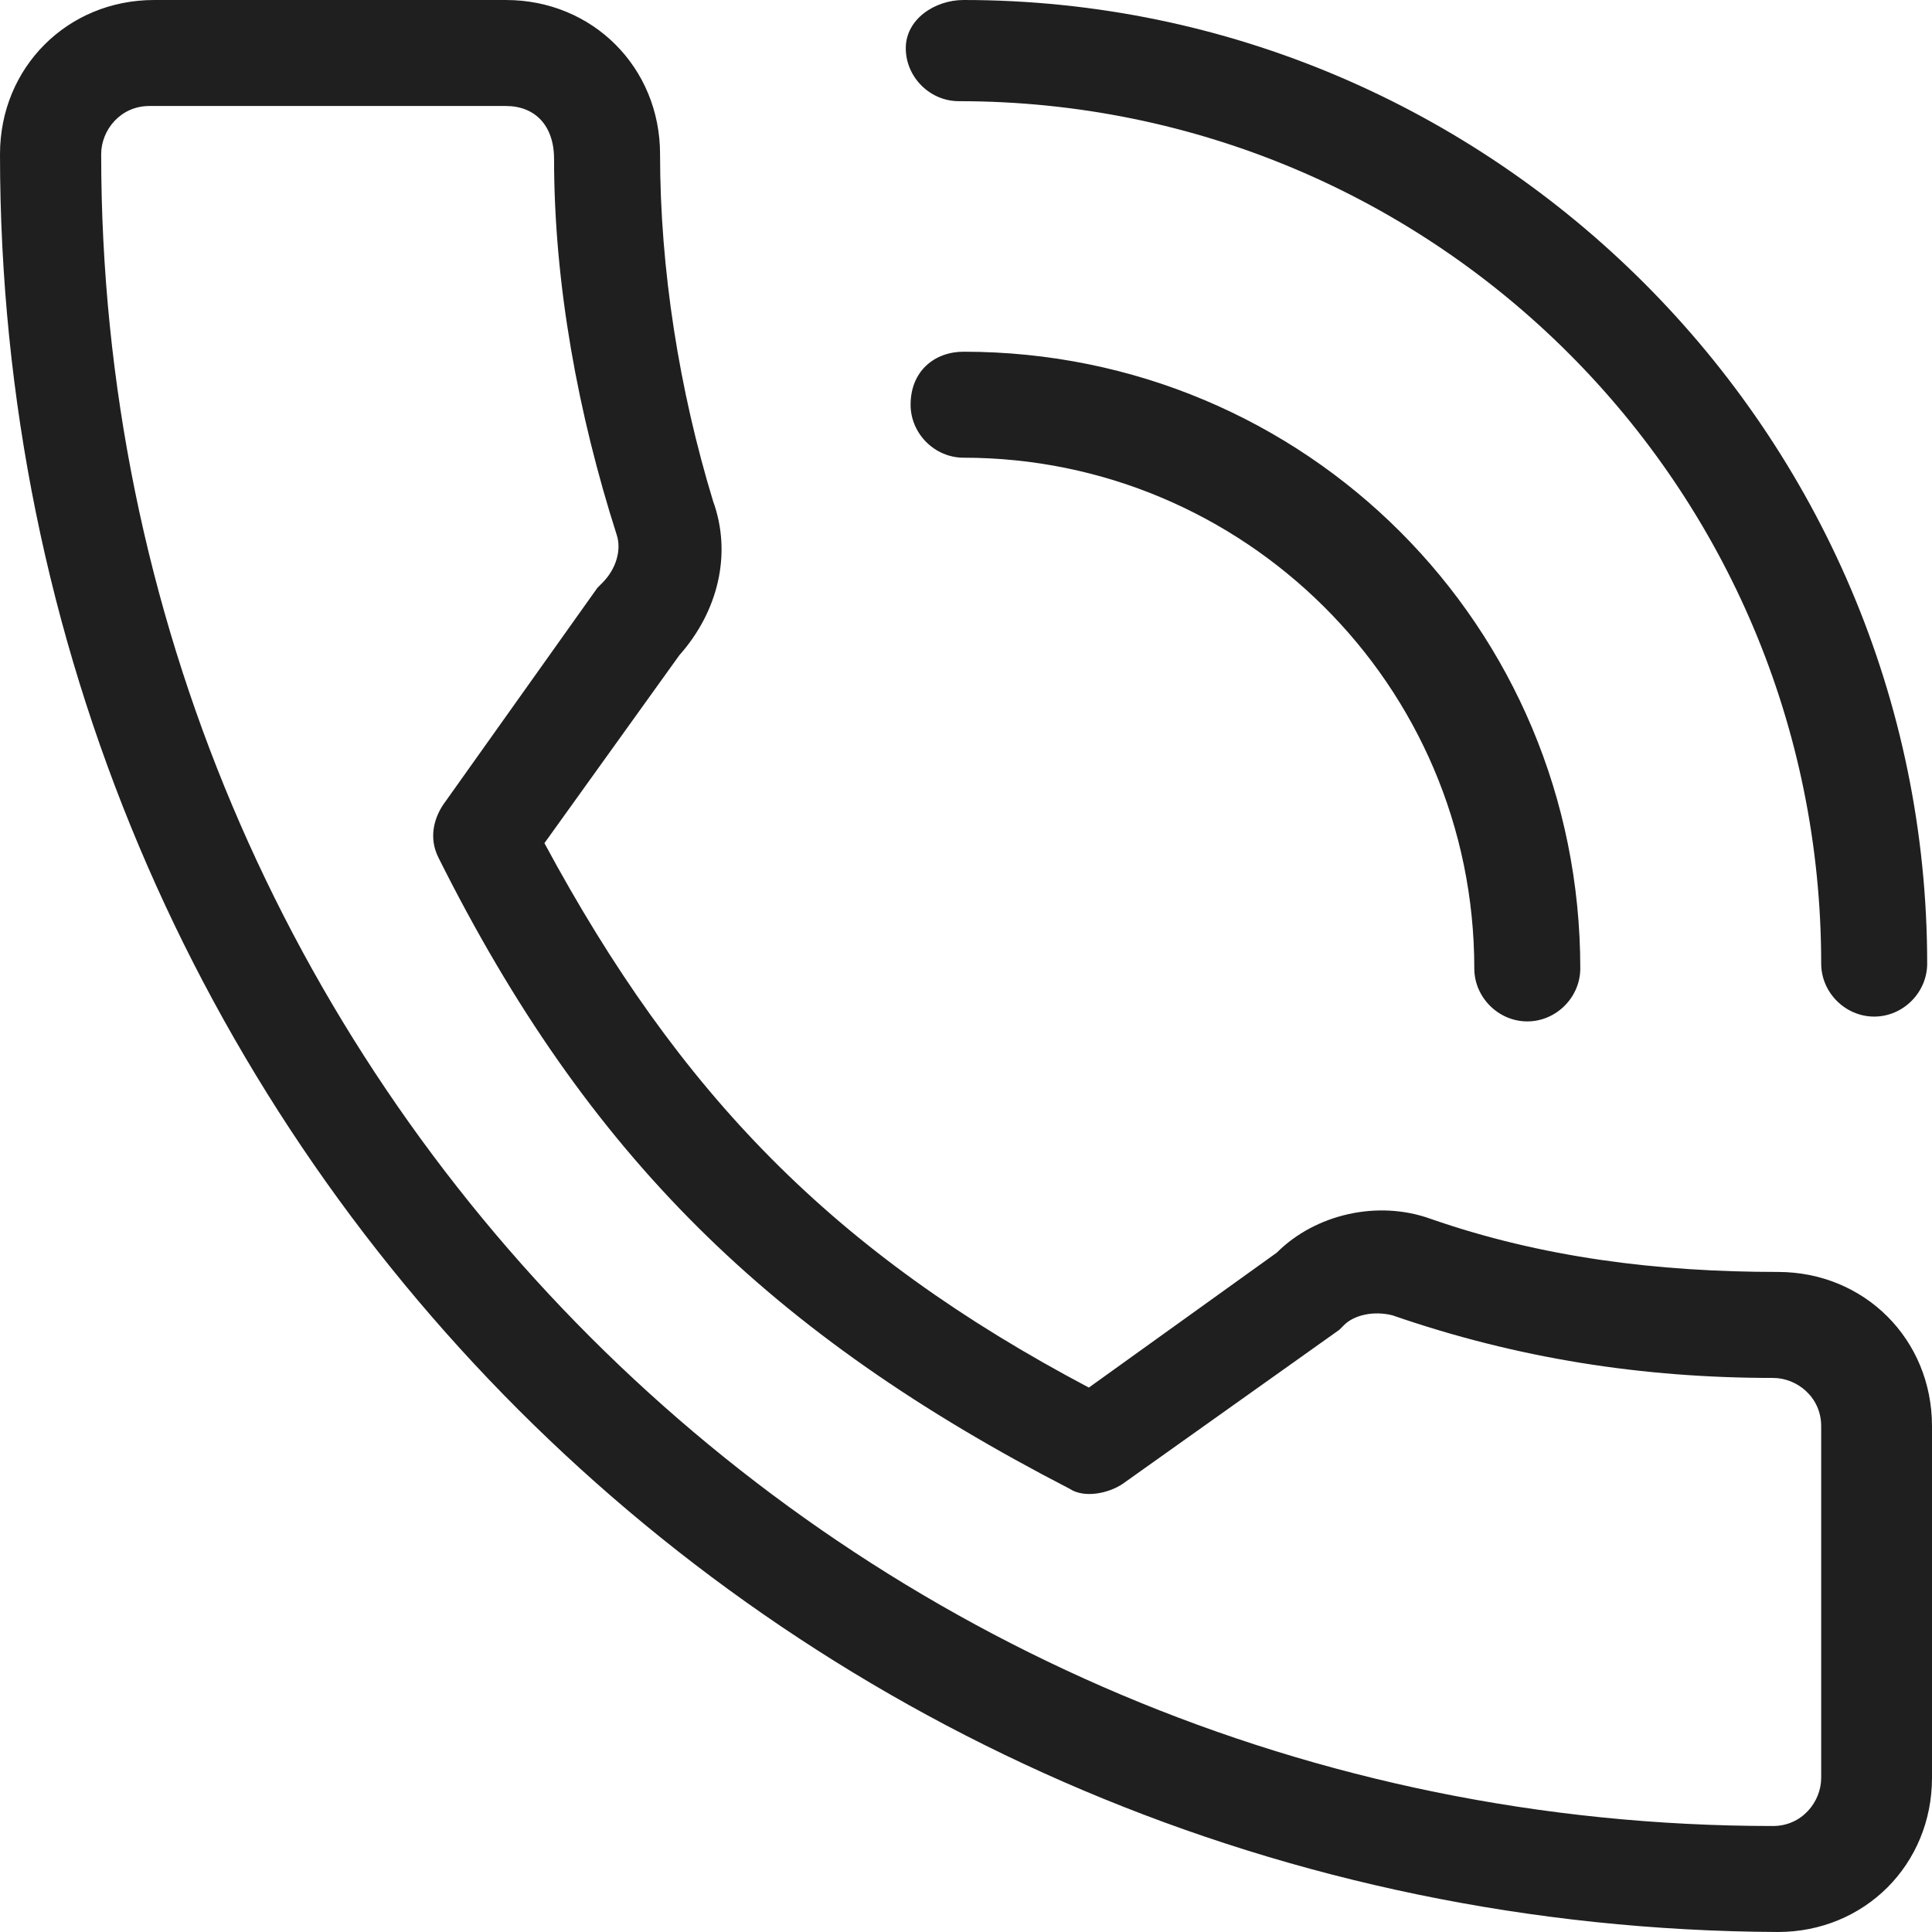 <?xml version="1.0" encoding="UTF-8"?><svg id="Layer_1" xmlns="http://www.w3.org/2000/svg" width="40.1" height="40.1" viewBox="0 0 40.1 40.1"><path id="Path_20505" d="m10.5,0c1.8,0,3.2,1.4,3.2,3.2,0,2.4.4,4.9,1.1,7.2.4,1.1.1,2.3-.7,3.2l-2.8,3.9c2.8,5.2,6,8.5,11.3,11.3l3.9-2.8c.8-.8,2.1-1.1,3.2-.7,2.3.8,4.7,1.1,7.2,1.1,1.8,0,3.2,1.4,3.2,3.2v7.3c0,1.8-1.4,3.2-3.2,3.2C16.4,40,0,23.6,0,3.2h0C0,1.4,1.4,0,3.2,0,3.2,0,10.5,0,10.5,0Zm0,2.2H3.1c-.6,0-1,.5-1,1,0,19.2,15.5,34.7,34.7,34.7h0c.6,0,1-.5,1-1v-7.3c0-.6-.5-1-1-1-2.7,0-5.3-.4-7.9-1.3-.4-.1-.8,0-1,.2l-.1.1-4.5,3.2c-.3.2-.8.3-1.1.1-6.2-3.2-10-6.9-13.1-13.1-.2-.4-.1-.8.1-1.1l3.2-4.5.1-.1c.3-.3.4-.7.3-1-.8-2.5-1.3-5.2-1.3-7.8,0-.7-.4-1.1-1-1.1ZM20,0c11,0,20,9,20,20h0c0,.6-.5,1.1-1.1,1.1s-1.1-.5-1.1-1.1c0-9.9-8-17.9-17.9-17.9-.6,0-1.1-.5-1.1-1.1s.6-1,1.2-1Zm0,7.3c7.1,0,12.8,5.7,12.8,12.8h0c0,.6-.5,1.1-1.1,1.1s-1.1-.5-1.1-1.1c0-5.9-4.8-10.6-10.6-10.6h0c-.6,0-1.1-.5-1.1-1.1,0-.7.5-1.1,1.1-1.1h0Z" fill="#1f1f1f"/></svg>